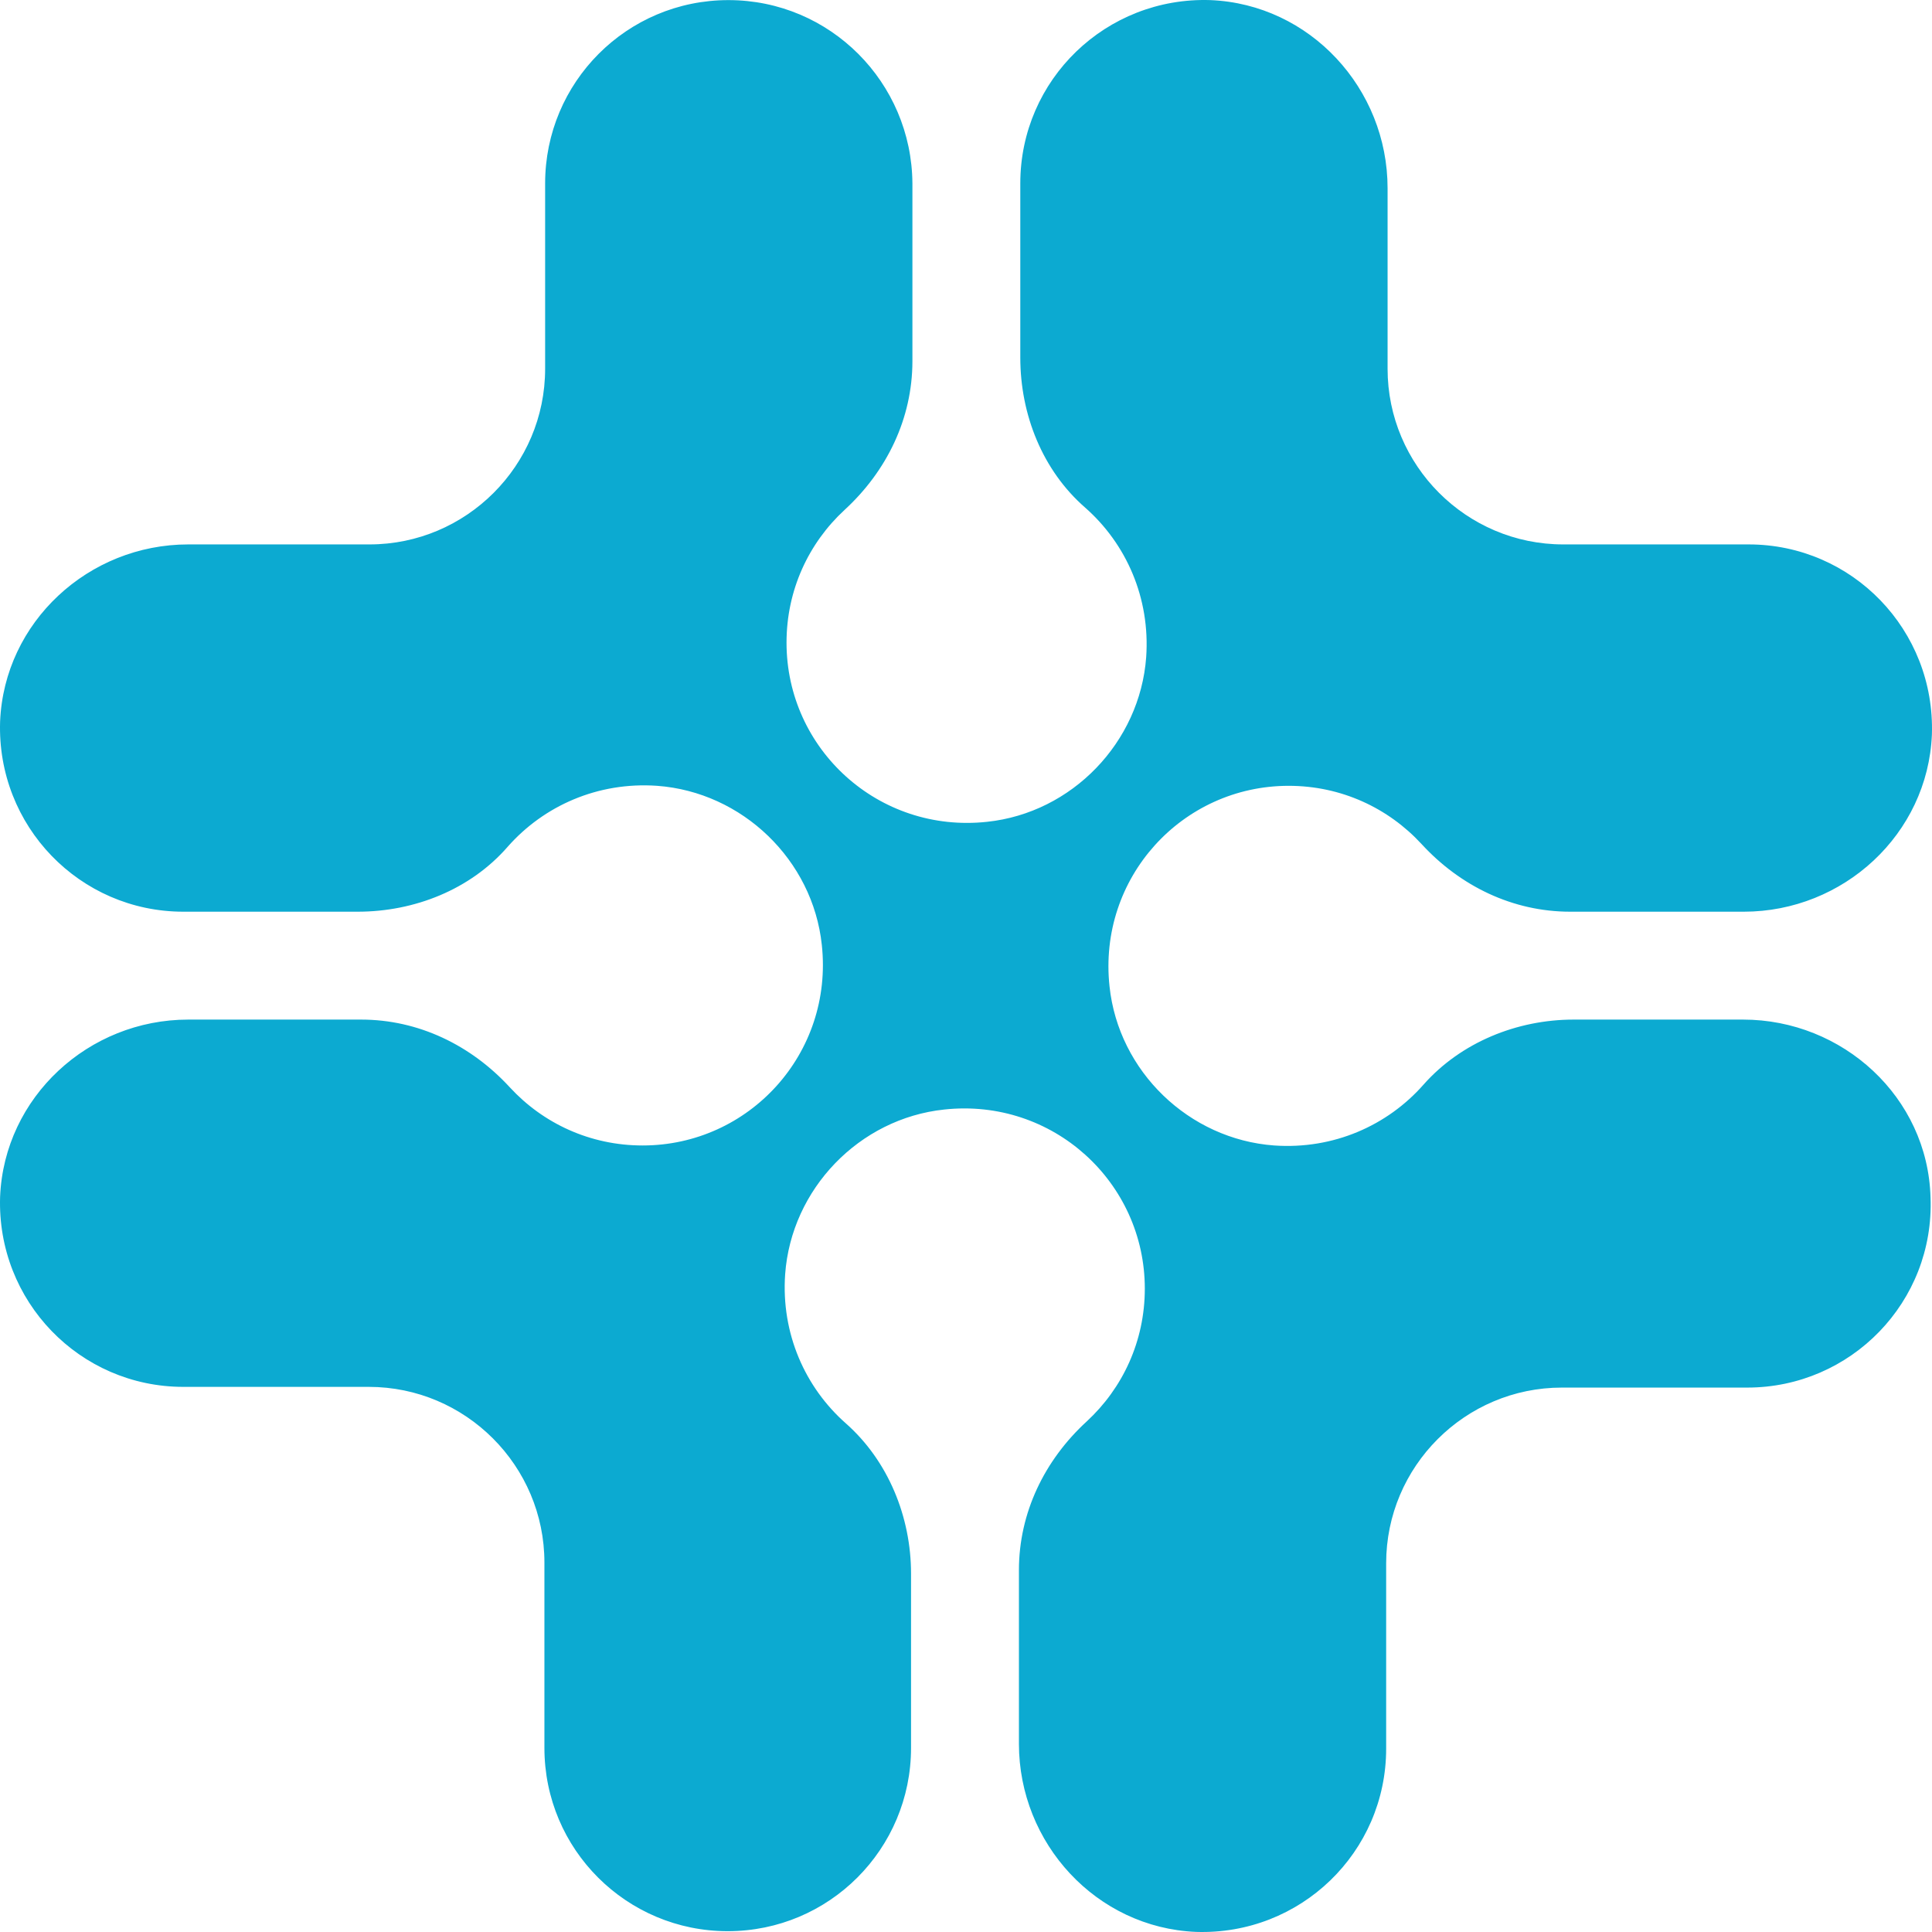 <svg width="38" height="38" viewBox="0 0 38 38" fill="none" xmlns="http://www.w3.org/2000/svg">
<path d="M34.284 20.054H30.951C29.836 20.054 28.734 20.503 27.999 21.333C27.292 22.136 26.23 22.612 25.061 22.53C23.387 22.408 22 21.075 21.823 19.401C21.592 17.265 23.251 15.456 25.346 15.456C26.38 15.456 27.305 15.892 27.958 16.599C28.72 17.429 29.754 17.932 30.883 17.932H34.298C36.257 17.932 37.916 16.408 37.998 14.45C38.066 12.395 36.434 10.708 34.393 10.708H30.747C28.843 10.708 27.292 9.158 27.292 7.253V3.702C27.292 1.743 25.768 0.084 23.809 0.002C21.755 -0.066 20.068 1.567 20.068 3.607V7.035C20.068 8.151 20.503 9.253 21.347 9.987C22.149 10.695 22.625 11.756 22.544 12.926C22.421 14.599 21.088 15.987 19.415 16.164C17.279 16.395 15.47 14.735 15.47 12.64C15.47 11.606 15.905 10.681 16.613 10.028C17.442 9.266 17.946 8.232 17.946 7.103V3.607C17.932 1.621 16.327 0.002 14.327 0.002C12.327 0.002 10.722 1.621 10.722 3.607V7.253C10.722 9.158 9.171 10.708 7.267 10.708H3.702C1.743 10.708 0.084 12.232 0.002 14.191C-0.066 16.245 1.567 17.932 3.607 17.932H7.035C8.151 17.932 9.253 17.497 9.987 16.653C10.695 15.851 11.756 15.374 12.926 15.456C14.599 15.579 15.987 16.912 16.164 18.585C16.395 20.721 14.735 22.53 12.64 22.53C11.606 22.53 10.681 22.095 10.028 21.387C9.266 20.558 8.232 20.054 7.103 20.054H3.702C1.743 20.054 0.084 21.578 0.002 23.537C-0.066 25.591 1.567 27.278 3.607 27.278H7.253C9.158 27.278 10.708 28.829 10.708 30.733V34.379C10.708 36.379 12.327 37.984 14.313 37.984C16.313 37.984 17.919 36.365 17.919 34.379V30.951C17.919 29.836 17.47 28.734 16.64 27.999C15.837 27.292 15.361 26.23 15.443 25.061C15.565 23.387 16.898 22 18.572 21.823C20.707 21.592 22.517 23.251 22.517 25.346C22.517 26.38 22.081 27.305 21.374 27.958C20.544 28.72 20.041 29.754 20.041 30.883V34.298C20.041 36.257 21.564 37.916 23.523 37.998C25.578 38.066 27.264 36.434 27.264 34.393V30.747C27.264 28.843 28.815 27.292 30.72 27.292H34.366C36.406 27.292 38.052 25.605 37.971 23.55C37.916 21.578 36.243 20.054 34.284 20.054Z" fill="#0CAAD1"/>
</svg>
